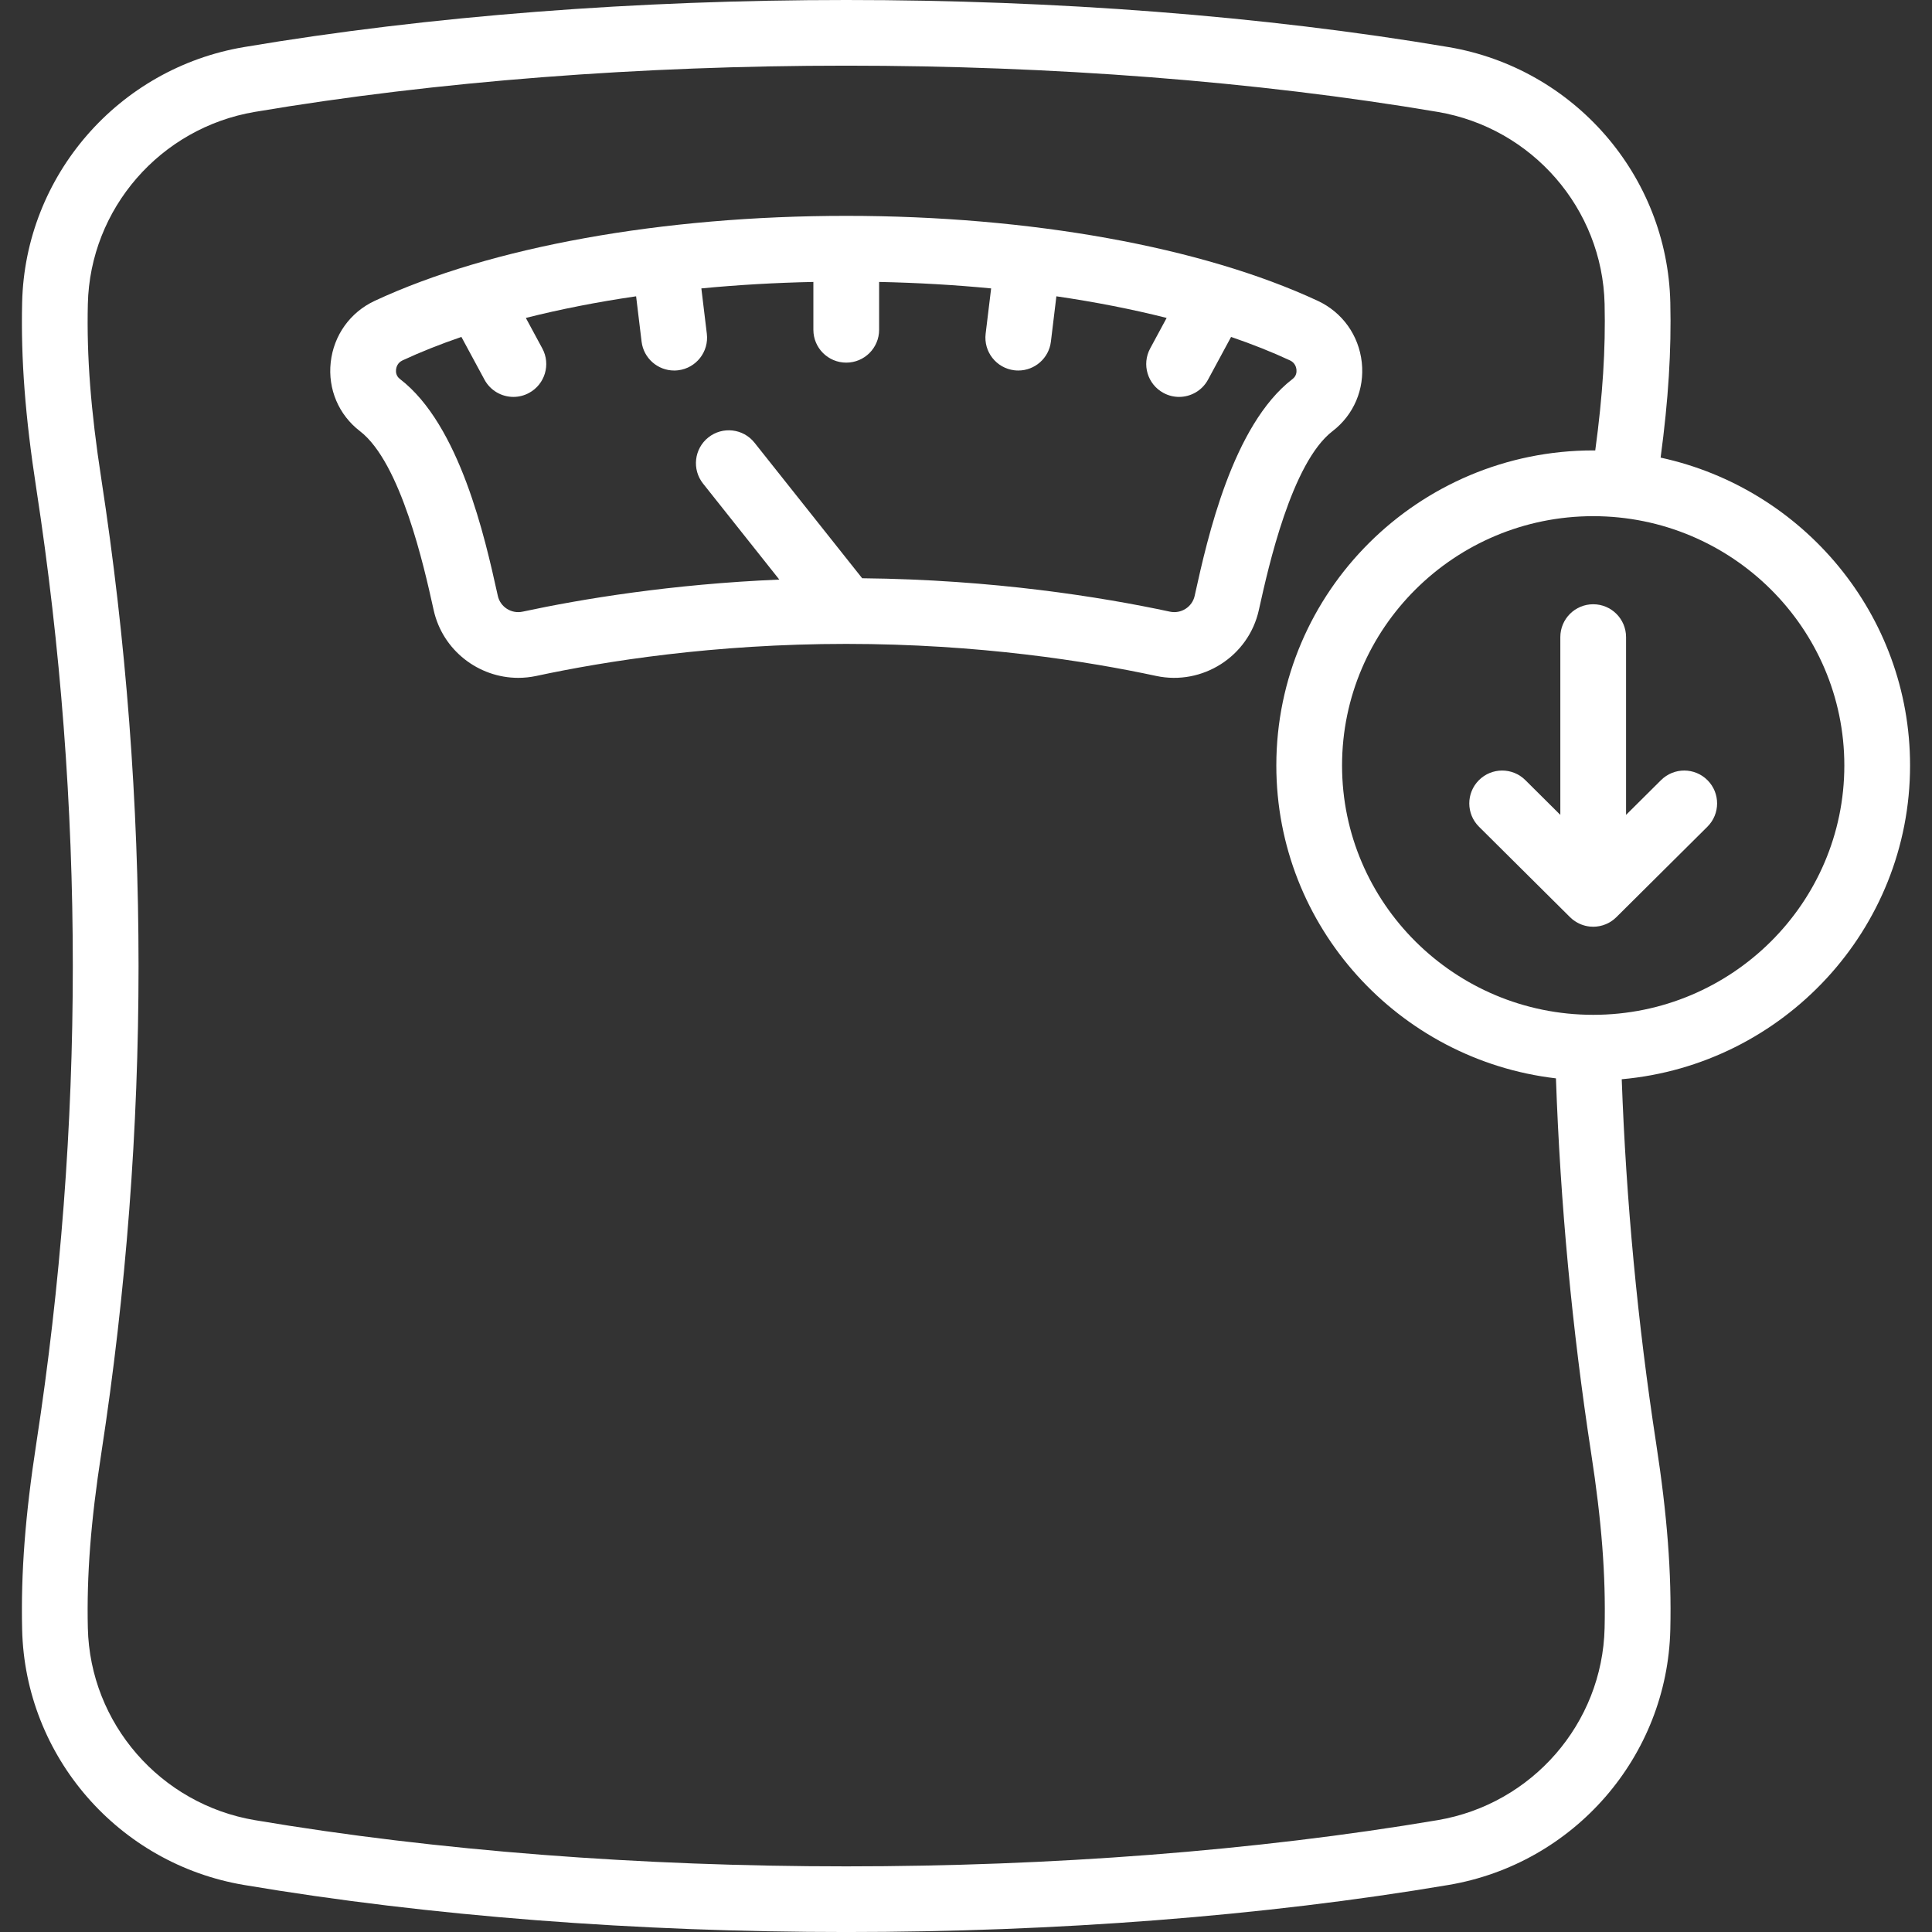 <svg xmlns="http://www.w3.org/2000/svg" xmlns:xlink="http://www.w3.org/1999/xlink" width="500" viewBox="0 0 375 375" height="500" preserveAspectRatio="xMidYMid meet"><rect x="0" y="0" width="375" height="375" fill="#333333" stroke="none"/><defs><clipPath id="2720adbda5"><path d="M 4.254 0 L 370.742 0 L 370.742 375 L 4.254 375 Z M 4.254 0 " clip-rule="nonzero"></path></clipPath></defs><path fill="#ffffff" d="M 250.879 73.566 C 239.246 82.5 234.355 104.523 232.004 115.109 L 231.883 115.66 C 231.406 117.812 229.25 119.188 227.082 118.723 C 213.77 115.871 192.793 112.496 167.348 112.238 L 146.453 85.934 C 144.266 83.172 140.25 82.715 137.492 84.902 C 134.734 87.094 134.273 91.109 136.465 93.867 L 151.262 112.496 C 130.281 113.383 112.973 116.25 101.43 118.723 C 99.262 119.188 97.105 117.812 96.629 115.66 L 96.504 115.105 C 94.156 104.523 89.266 82.5 77.633 73.566 C 76.898 73.004 76.812 72.254 76.871 71.723 C 76.914 71.348 77.117 70.426 78.121 69.957 C 81.645 68.316 85.477 66.797 89.559 65.398 L 94.035 73.688 C 95.188 75.824 97.387 77.039 99.652 77.039 C 100.676 77.039 101.715 76.793 102.68 76.27 C 105.777 74.598 106.938 70.727 105.262 67.629 L 102.066 61.711 C 108.758 60.02 115.934 58.609 123.469 57.512 L 124.531 66.305 C 124.922 69.543 127.676 71.918 130.855 71.918 C 131.113 71.918 131.371 71.902 131.633 71.871 C 135.129 71.449 137.621 68.27 137.195 64.773 L 136.133 55.98 C 143.176 55.301 150.453 54.879 157.875 54.723 L 157.875 64.008 C 157.875 67.531 160.73 70.387 164.258 70.387 C 167.781 70.387 170.637 67.531 170.637 64.008 L 170.637 54.723 C 178.059 54.879 185.332 55.301 192.379 55.98 L 191.312 64.773 C 190.891 68.27 193.383 71.449 196.879 71.871 C 197.141 71.902 197.398 71.918 197.652 71.918 C 200.836 71.918 203.59 69.543 203.98 66.305 L 205.043 57.512 C 212.578 58.613 219.754 60.02 226.445 61.711 L 223.25 67.629 C 221.574 70.727 222.73 74.598 225.832 76.27 C 226.797 76.793 227.832 77.039 228.859 77.039 C 231.125 77.039 233.324 75.824 234.477 73.688 L 238.953 65.398 C 243.035 66.797 246.867 68.316 250.391 69.957 C 251.395 70.426 251.598 71.348 251.641 71.723 C 251.695 72.254 251.613 73.004 250.879 73.566 Z M 258.648 83.684 C 262.773 80.52 264.891 75.527 264.32 70.328 C 263.742 65.078 260.547 60.613 255.777 58.391 C 233.27 47.914 199.922 41.902 164.273 41.898 C 164.266 41.898 164.258 41.898 164.25 41.898 C 128.602 41.898 95.246 47.91 72.738 58.391 C 67.965 60.613 64.77 65.078 64.191 70.328 C 63.621 75.527 65.738 80.52 69.863 83.684 C 77.816 89.793 82.348 110.195 84.051 117.871 L 84.176 118.43 C 85.91 126.227 92.887 131.57 100.59 131.57 C 101.75 131.57 102.926 131.449 104.102 131.199 C 117.348 128.359 138.535 124.98 164.258 124.98 C 164.262 124.98 164.262 124.98 164.266 124.98 C 189.98 124.98 211.164 128.359 224.41 131.199 C 233.402 133.121 242.344 127.398 244.336 118.43 L 244.461 117.875 C 246.168 110.195 250.695 89.793 258.648 83.684 " fill-opacity="1" fill-rule="nonzero"></path><g clip-path="url(#2720adbda5)"><path fill="#ffffff" d="M 309.238 196.977 C 282.359 196.977 260.492 175.266 260.492 148.578 C 260.492 121.895 282.359 100.188 309.238 100.188 C 336.117 100.188 357.984 121.895 357.984 148.578 C 357.984 175.266 336.117 196.977 309.238 196.977 Z M 311.453 316.012 C 311.023 334.508 297.391 350.184 279.043 353.289 C 208.242 365.25 120.273 365.25 49.465 353.289 C 31.113 350.188 17.48 334.508 17.051 316.012 C 16.812 305.793 17.617 295.316 19.668 282.043 C 29.301 219.312 29.301 155.695 19.664 92.953 C 17.617 79.684 16.812 69.211 17.051 58.996 C 17.48 40.5 31.113 24.824 49.461 21.719 C 120.285 9.754 208.254 9.754 279.043 21.719 C 297.391 24.824 311.023 40.5 311.453 59 C 311.656 67.75 311.094 76.699 309.637 87.43 C 309.504 87.43 309.371 87.426 309.238 87.426 C 275.324 87.426 247.734 114.859 247.734 148.578 C 247.734 179.867 271.488 205.738 302.008 209.309 C 302.855 233.562 305.148 258 308.84 282.051 C 310.887 295.316 311.691 305.793 311.453 316.012 Z M 370.742 148.578 C 370.742 119.324 349.973 94.805 322.324 88.824 C 323.84 77.547 324.426 68.059 324.207 58.703 C 323.637 34.102 305.535 13.262 281.168 9.141 C 209.07 -3.047 119.469 -3.047 47.336 9.141 C 22.969 13.262 4.871 34.102 4.297 58.699 C 4.039 69.691 4.891 80.855 7.055 94.891 C 16.492 156.348 16.492 218.66 7.055 280.102 C 4.891 294.145 4.039 305.309 4.297 316.309 C 4.871 340.906 22.969 361.75 47.34 365.867 C 83.398 371.957 123.828 375.004 164.258 375.004 C 204.684 375.004 245.113 371.957 281.168 365.867 C 305.535 361.75 323.637 340.906 324.207 316.309 C 324.465 305.309 323.613 294.145 321.449 280.105 C 317.863 256.762 315.625 233.035 314.777 209.48 C 346.105 206.688 370.742 180.445 370.742 148.578 " fill-opacity="1" fill-rule="nonzero"></path></g><path fill="#ffffff" d="M 322.414 151.414 L 315.617 158.168 L 315.617 123.664 C 315.617 120.141 312.762 117.285 309.238 117.285 C 305.715 117.285 302.859 120.141 302.859 123.664 L 302.859 158.168 L 296.062 151.414 C 293.566 148.934 289.527 148.945 287.043 151.445 C 284.559 153.941 284.57 157.98 287.07 160.465 L 304.742 178.023 C 304.828 178.105 304.914 178.18 305.004 178.258 C 305.07 178.32 305.141 178.387 305.211 178.445 C 305.27 178.492 305.328 178.531 305.387 178.574 C 306.34 179.301 307.449 179.727 308.582 179.844 C 308.594 179.844 308.609 179.848 308.625 179.848 C 308.734 179.859 308.848 179.859 308.961 179.863 C 309.055 179.867 309.148 179.879 309.238 179.879 C 309.32 179.879 309.398 179.867 309.48 179.867 C 309.602 179.859 309.73 179.859 309.852 179.848 C 309.914 179.844 309.977 179.828 310.039 179.82 C 310.184 179.805 310.328 179.785 310.469 179.758 C 310.512 179.75 310.555 179.734 310.598 179.727 C 310.758 179.691 310.918 179.652 311.078 179.605 C 311.109 179.598 311.145 179.582 311.176 179.574 C 311.344 179.52 311.512 179.461 311.676 179.391 C 311.684 179.391 311.684 179.391 311.688 179.387 C 311.848 179.324 311.996 179.25 312.145 179.176 C 312.207 179.145 312.27 179.105 312.332 179.074 C 312.438 179.016 312.543 178.953 312.645 178.891 C 312.703 178.852 312.762 178.812 312.824 178.77 C 312.941 178.691 313.055 178.605 313.164 178.52 C 313.203 178.492 313.238 178.465 313.273 178.438 C 313.426 178.316 313.566 178.188 313.703 178.051 C 313.715 178.043 313.727 178.031 313.734 178.023 L 331.406 160.465 C 333.906 157.98 333.918 153.941 331.434 151.445 C 328.953 148.945 324.914 148.934 322.414 151.414 " fill-opacity="1" fill-rule="nonzero"></path></svg>